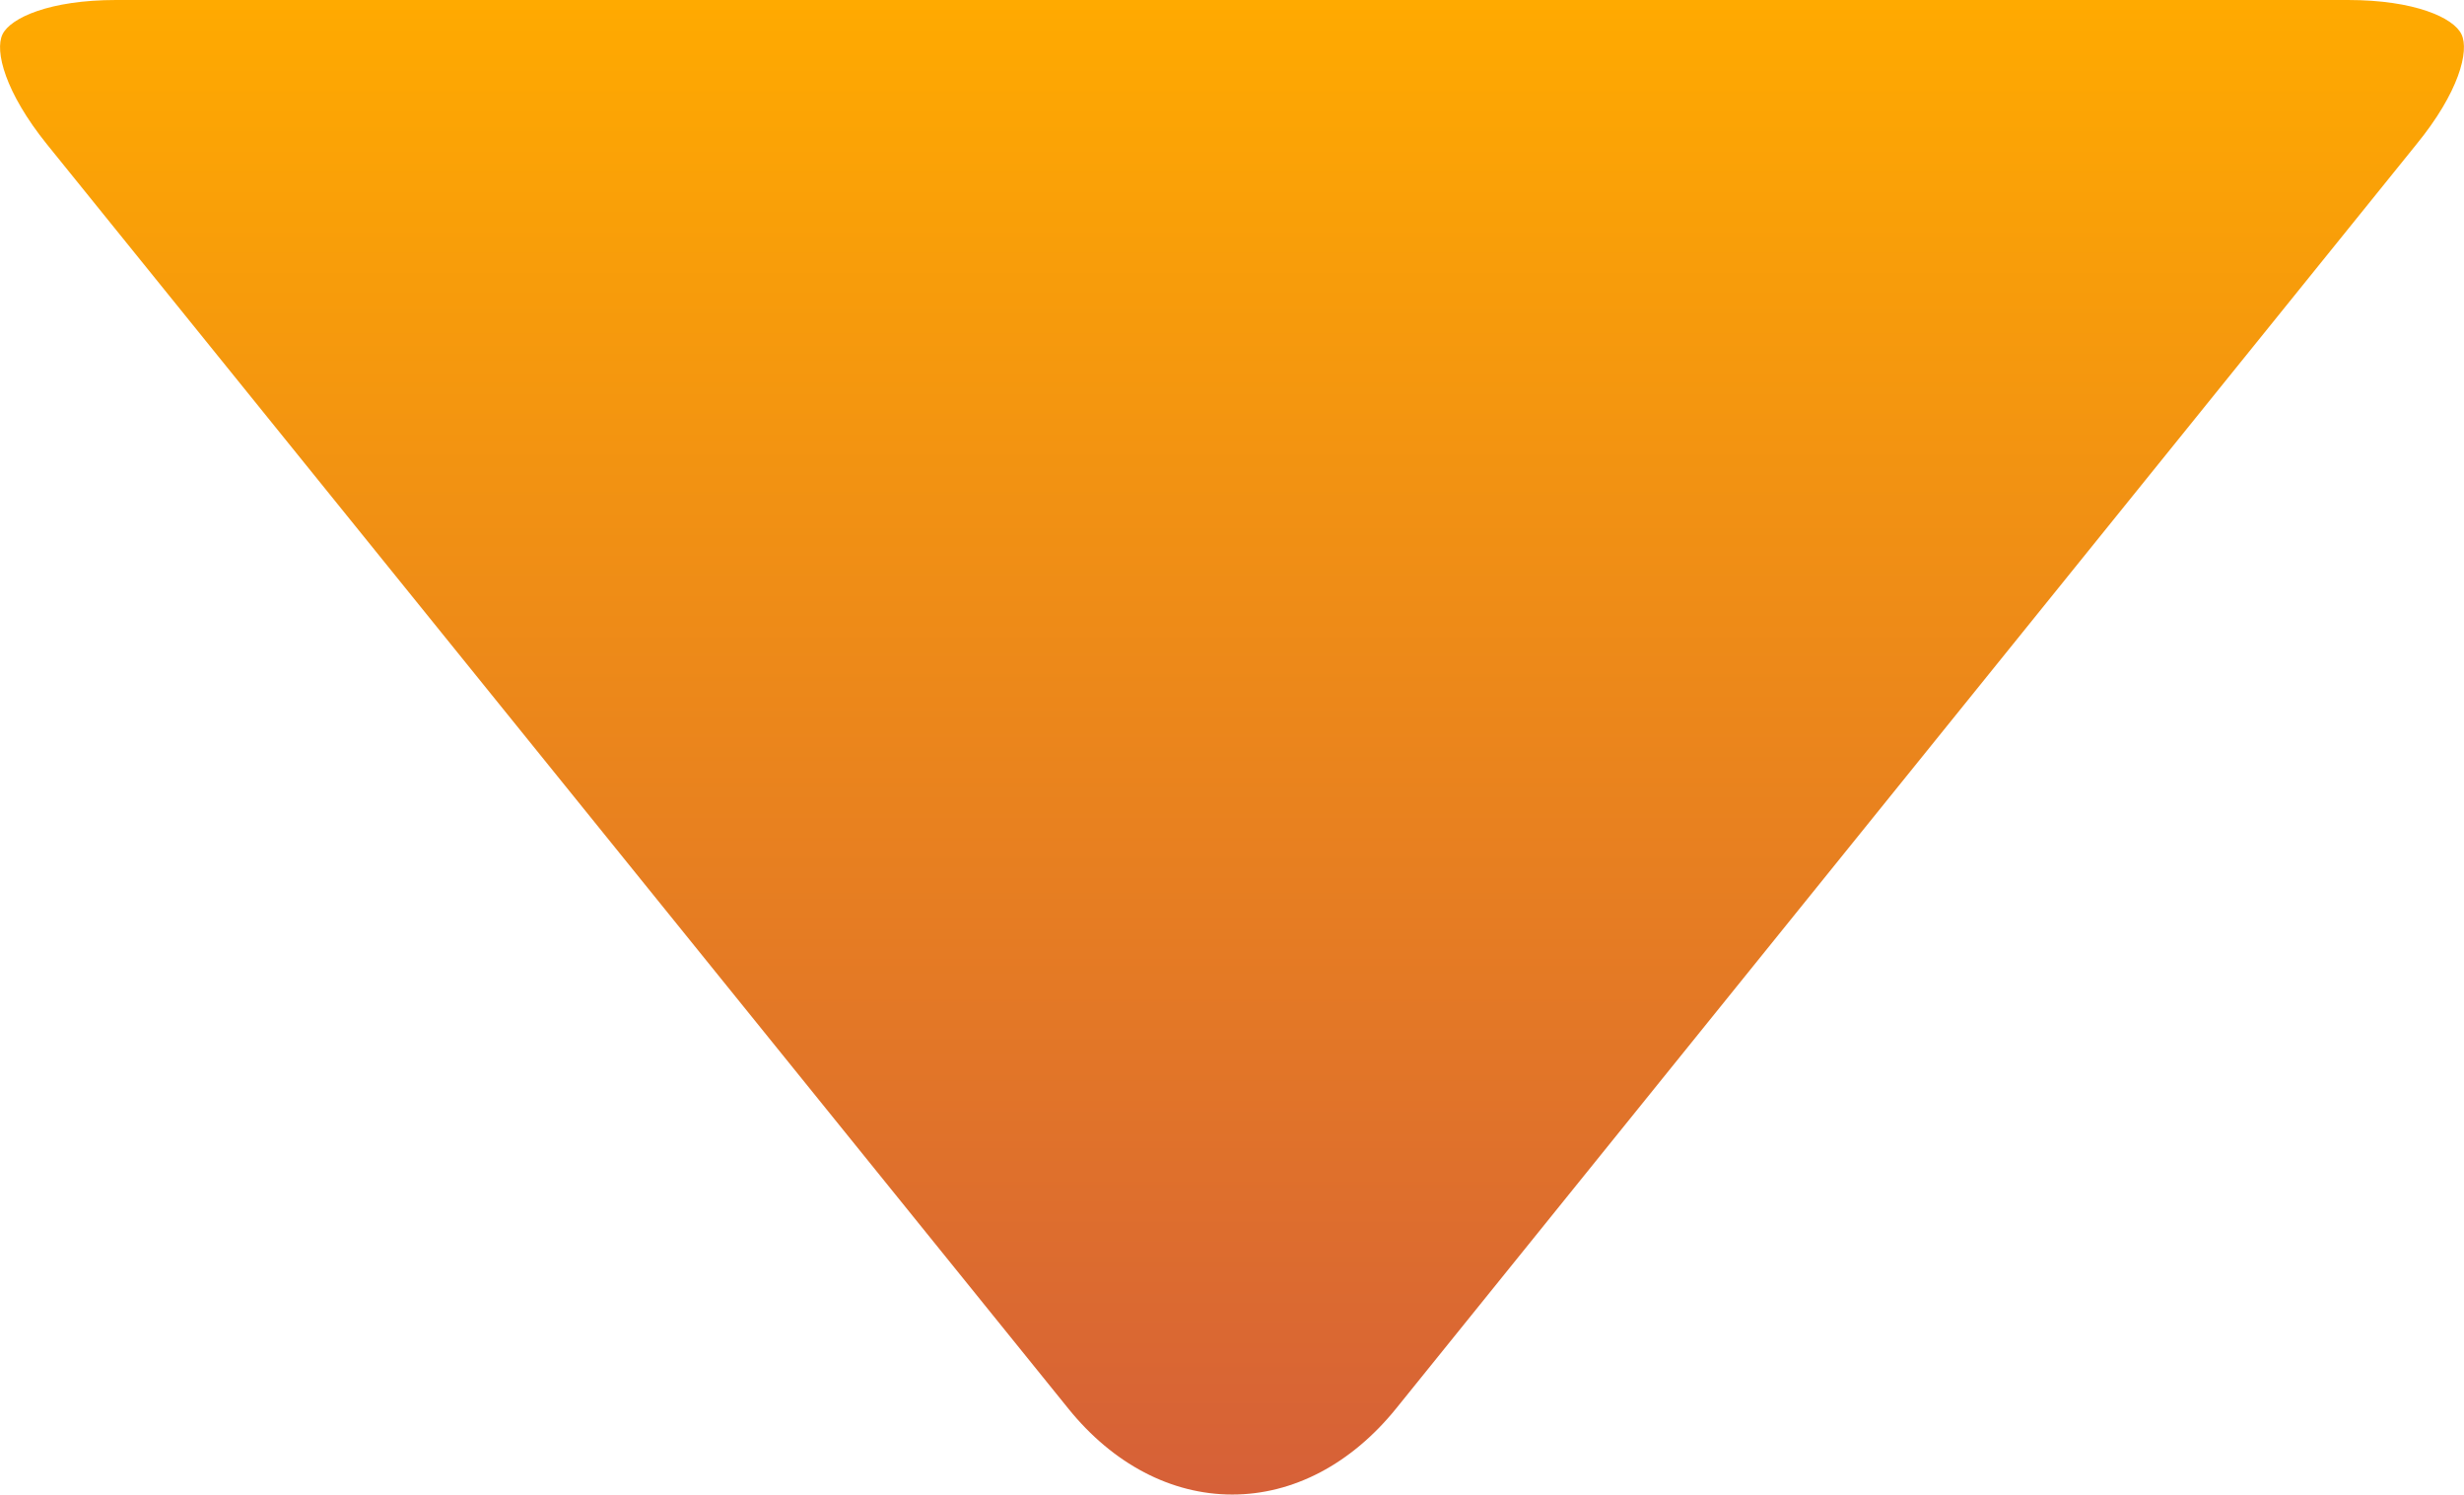 <svg xmlns="http://www.w3.org/2000/svg" xmlns:xlink="http://www.w3.org/1999/xlink" viewBox="0 0 197.82 120"><defs><style>.cls-1{fill:url(#linear-gradient);}</style><linearGradient id="linear-gradient" x1="98.91" y1="120" x2="98.91" gradientUnits="userSpaceOnUse"><stop offset="0" stop-color="#d66038"/><stop offset="1" stop-color="#fa0"/></linearGradient></defs><g id="Layer_2" data-name="Layer 2"><g id="Layer_1-2" data-name="Layer 1"><path class="cls-1" d="M197.62,2.76C197,1.43,193.86,0,188.5,0H9.31C4,0,.84,1.43.2,2.76s.21,4.66,3.57,8.83l82,101.51c3.59,4.45,8.27,6.9,13.16,6.9s9.55-2.45,13.15-6.9L194,11.59C197.41,7.42,198.26,4.09,197.62,2.76Z"/></g></g></svg>